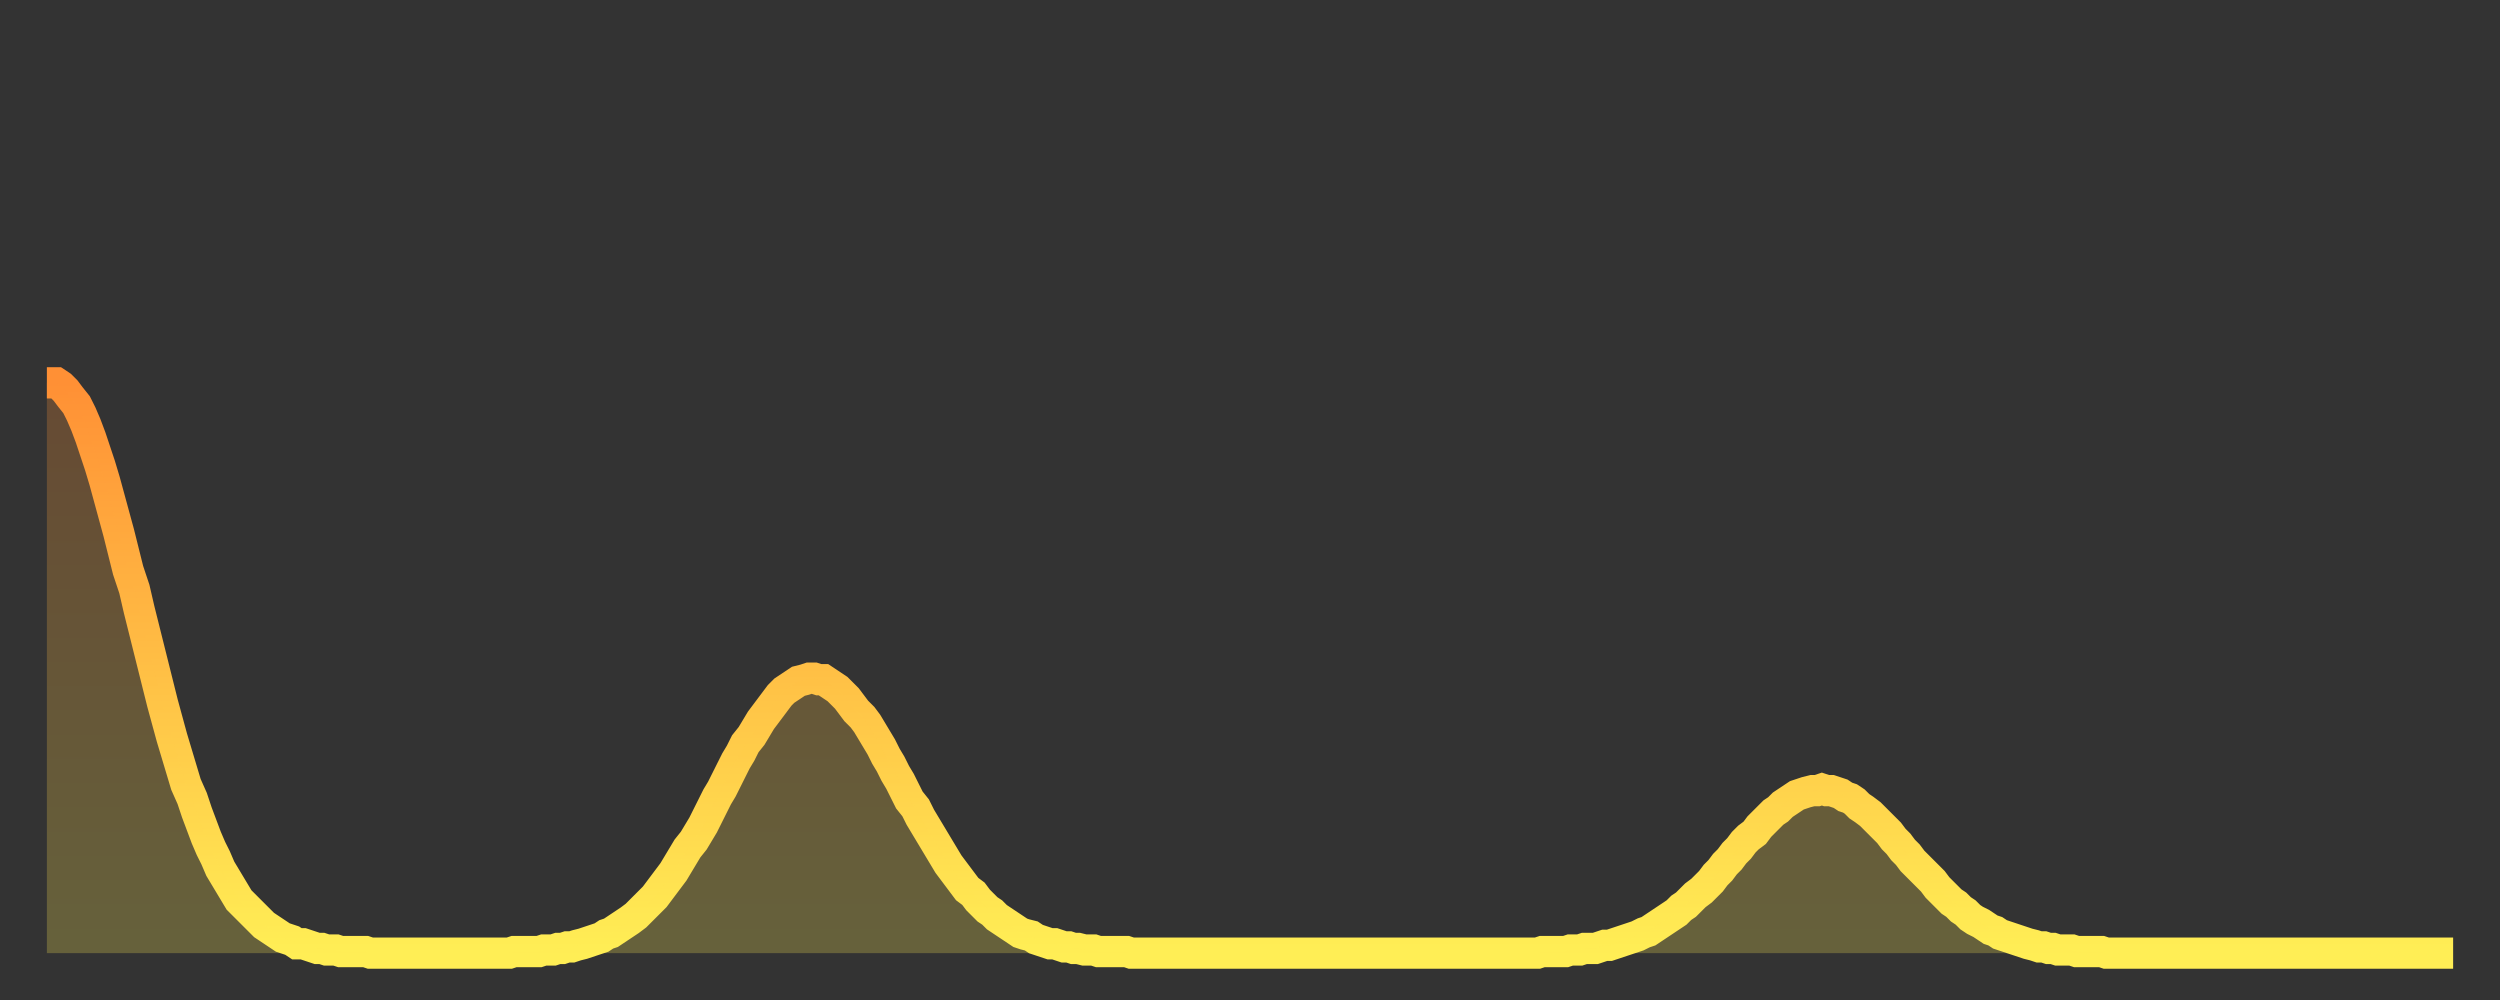 <?xml version="1.0" encoding="utf-8" ?>
<svg baseProfile="full" height="64" version="1.1" width="160" xmlns="http://www.w3.org/2000/svg" xmlns:ev="http://www.w3.org/2001/xml-events" xmlns:xlink="http://www.w3.org/1999/xlink"><rect width="100%" height="100%" fill="#333333" stroke="none"/><defs><linearGradient id="id515888" x1="0" x2="0" y1="0" y2="1"><stop offset="0%" stop-color="#ff9035" /><stop offset="50%" stop-color="#ffbf45" /><stop offset="100%" stop-color="#ffee55" /></linearGradient></defs><g transform="translate(3,3)"><g><path d="M 0.0 21.5 0.3 21.5 0.6 21.5 0.9 21.7 1.2 22.0 1.5 22.4 1.9 22.9 2.2 23.5 2.5 24.2 2.8 25.0 3.1 25.9 3.4 26.8 3.7 27.8 4.0 28.9 4.3 30.0 4.6 31.1 4.9 32.3 5.2 33.5 5.6 34.7 5.9 36.0 6.2 37.2 6.5 38.4 6.8 39.6 7.1 40.8 7.4 42.0 7.7 43.1 8.0 44.2 8.3 45.2 8.6 46.2 8.9 47.2 9.3 48.1 9.6 49.0 9.9 49.8 10.2 50.6 10.5 51.3 10.8 51.9 11.1 52.6 11.4 53.1 11.7 53.6 12.0 54.1 12.3 54.6 12.7 55.0 13.0 55.3 13.3 55.6 13.6 55.9 13.9 56.2 14.2 56.4 14.5 56.6 14.8 56.8 15.1 57.0 15.4 57.1 15.7 57.2 16.0 57.4 16.4 57.4 16.7 57.5 17.0 57.6 17.3 57.7 17.6 57.7 17.9 57.8 18.2 57.8 18.5 57.8 18.8 57.9 19.1 57.9 19.4 57.9 19.8 57.9 20.1 57.9 20.4 57.9 20.7 58.0 21.0 58.0 21.3 58.0 21.6 58.0 21.9 58.0 22.2 58.0 22.5 58.0 22.8 58.0 23.1 58.0 23.5 58.0 23.8 58.0 24.1 58.0 24.4 58.0 24.7 58.0 25.0 58.0 25.3 58.0 25.6 58.0 25.9 58.0 26.2 58.0 26.5 58.0 26.8 58.0 27.2 58.0 27.5 58.0 27.8 58.0 28.1 58.0 28.4 58.0 28.7 58.0 29.0 58.0 29.3 58.0 29.6 58.0 29.9 57.9 30.2 57.9 30.6 57.9 30.9 57.9 31.2 57.9 31.5 57.9 31.8 57.8 32.1 57.8 32.4 57.8 32.7 57.7 33.0 57.7 33.3 57.6 33.6 57.6 33.9 57.5 34.3 57.4 34.6 57.3 34.9 57.2 35.2 57.1 35.5 57.0 35.8 56.8 36.1 56.7 36.4 56.5 36.7 56.3 37.0 56.1 37.3 55.9 37.7 55.6 38.0 55.3 38.3 55.0 38.6 54.7 38.9 54.4 39.2 54.0 39.5 53.6 39.8 53.2 40.1 52.8 40.4 52.3 40.7 51.8 41.0 51.3 41.4 50.8 41.7 50.3 42.0 49.8 42.3 49.2 42.6 48.6 42.9 48.0 43.2 47.5 43.5 46.9 43.8 46.3 44.1 45.7 44.4 45.2 44.7 44.6 45.1 44.1 45.4 43.6 45.7 43.1 46.0 42.7 46.3 42.3 46.6 41.9 46.9 41.5 47.2 41.2 47.5 41.0 47.8 40.8 48.1 40.6 48.5 40.5 48.8 40.4 49.1 40.4 49.4 40.5 49.7 40.5 50.0 40.7 50.3 40.9 50.6 41.1 50.9 41.4 51.2 41.7 51.5 42.1 51.8 42.5 52.2 42.9 52.5 43.3 52.8 43.8 53.1 44.3 53.4 44.8 53.7 45.4 54.0 45.9 54.3 46.5 54.6 47.0 54.9 47.6 55.2 48.2 55.6 48.7 55.9 49.3 56.2 49.8 56.5 50.3 56.8 50.8 57.1 51.3 57.4 51.8 57.7 52.3 58.0 52.7 58.3 53.1 58.6 53.5 58.9 53.9 59.3 54.2 59.6 54.6 59.9 54.9 60.2 55.2 60.5 55.4 60.8 55.7 61.1 55.9 61.4 56.1 61.7 56.3 62.0 56.5 62.3 56.7 62.6 56.8 63.0 56.9 63.3 57.1 63.6 57.2 63.9 57.3 64.2 57.4 64.5 57.4 64.8 57.5 65.1 57.6 65.4 57.6 65.7 57.7 66.0 57.7 66.4 57.8 66.7 57.8 67.0 57.8 67.3 57.9 67.6 57.9 67.9 57.9 68.2 57.9 68.5 57.9 68.8 57.9 69.1 57.9 69.4 58.0 69.7 58.0 70.1 58.0 70.4 58.0 70.7 58.0 71.0 58.0 71.3 58.0 71.6 58.0 71.9 58.0 72.2 58.0 72.5 58.0 72.8 58.0 73.1 58.0 73.5 58.0 73.8 58.0 74.1 58.0 74.4 58.0 74.7 58.0 75.0 58.0 75.3 58.0 75.6 58.0 75.9 58.0 76.2 58.0 76.5 58.0 76.8 58.0 77.2 58.0 77.5 58.0 77.8 58.0 78.1 58.0 78.4 58.0 78.7 58.0 79.0 58.0 79.3 58.0 79.6 58.0 79.9 58.0 80.2 58.0 80.5 58.0 80.9 58.0 81.2 58.0 81.5 58.0 81.8 58.0 82.1 58.0 82.4 58.0 82.7 58.0 83.0 58.0 83.3 58.0 83.6 58.0 83.9 58.0 84.3 58.0 84.6 58.0 84.9 58.0 85.2 58.0 85.5 58.0 85.8 58.0 86.1 58.0 86.4 58.0 86.7 58.0 87.0 58.0 87.3 58.0 87.6 58.0 88.0 58.0 88.3 58.0 88.6 58.0 88.9 58.0 89.2 58.0 89.5 58.0 89.8 58.0 90.1 58.0 90.4 58.0 90.7 58.0 91.0 58.0 91.4 58.0 91.7 58.0 92.0 58.0 92.3 58.0 92.6 58.0 92.9 58.0 93.2 58.0 93.5 58.0 93.8 58.0 94.1 58.0 94.4 58.0 94.7 58.0 95.1 58.0 95.4 58.0 95.7 57.9 96.0 57.9 96.3 57.9 96.6 57.9 96.9 57.9 97.2 57.9 97.5 57.8 97.8 57.8 98.1 57.8 98.4 57.7 98.8 57.7 99.1 57.7 99.4 57.6 99.7 57.5 100.0 57.5 100.3 57.4 100.6 57.3 100.9 57.2 101.2 57.1 101.5 57.0 101.8 56.9 102.2 56.7 102.5 56.6 102.8 56.4 103.1 56.2 103.4 56.0 103.7 55.8 104.0 55.6 104.3 55.4 104.6 55.1 104.9 54.9 105.2 54.6 105.5 54.3 105.9 54.0 106.2 53.7 106.5 53.4 106.8 53.0 107.1 52.7 107.4 52.3 107.7 52.0 108.0 51.6 108.3 51.3 108.6 50.9 108.9 50.6 109.3 50.3 109.6 49.9 109.9 49.6 110.2 49.3 110.5 49.0 110.8 48.8 111.1 48.5 111.4 48.3 111.7 48.1 112.0 47.9 112.3 47.8 112.6 47.7 113.0 47.6 113.3 47.6 113.6 47.5 113.9 47.6 114.2 47.6 114.5 47.7 114.8 47.8 115.1 48.0 115.4 48.1 115.7 48.3 116.0 48.6 116.3 48.8 116.7 49.1 117.0 49.4 117.3 49.7 117.6 50.0 117.9 50.3 118.2 50.7 118.5 51.0 118.8 51.4 119.1 51.7 119.4 52.1 119.7 52.4 120.1 52.8 120.4 53.1 120.7 53.4 121.0 53.8 121.3 54.1 121.6 54.4 121.9 54.7 122.2 54.9 122.5 55.2 122.8 55.4 123.1 55.7 123.4 55.9 123.8 56.1 124.1 56.3 124.4 56.5 124.7 56.6 125.0 56.8 125.3 56.9 125.6 57.0 125.9 57.1 126.2 57.2 126.5 57.3 126.8 57.4 127.2 57.5 127.5 57.6 127.8 57.6 128.1 57.7 128.4 57.7 128.7 57.8 129.0 57.8 129.3 57.8 129.6 57.8 129.9 57.9 130.2 57.9 130.5 57.9 130.9 57.9 131.2 57.9 131.5 57.9 131.8 58.0 132.1 58.0 132.4 58.0 132.7 58.0 133.0 58.0 133.3 58.0 133.6 58.0 133.9 58.0 134.2 58.0 134.6 58.0 134.9 58.0 135.2 58.0 135.5 58.0 135.8 58.0 136.1 58.0 136.4 58.0 136.7 58.0 137.0 58.0 137.3 58.0 137.6 58.0 138.0 58.0 138.3 58.0 138.6 58.0 138.9 58.0 139.2 58.0 139.5 58.0 139.8 58.0 140.1 58.0 140.4 58.0 140.7 58.0 141.0 58.0 141.3 58.0 141.7 58.0 142.0 58.0 142.3 58.0 142.6 58.0 142.9 58.0 143.2 58.0 143.5 58.0 143.8 58.0 144.1 58.0 144.4 58.0 144.7 58.0 145.1 58.0 145.4 58.0 145.7 58.0 146.0 58.0 146.3 58.0 146.6 58.0 146.9 58.0 147.2 58.0 147.5 58.0 147.8 58.0 148.1 58.0 148.4 58.0 148.8 58.0 149.1 58.0 149.4 58.0 149.7 58.0 150.0 58.0 150.3 58.0 150.6 58.0 150.9 58.0 151.2 58.0 151.5 58.0 151.8 58.0 152.1 58.0 152.5 58.0 152.8 58.0 153.1 58.0 153.4 58.0 153.7 58.0 154.0 58.0" fill="none" id="graph-curve" opacity="1" stroke="url(#id515888)" stroke-width="2" /><path d="M 0 58 L 0.0 21.5 0.3 21.5 0.6 21.5 0.9 21.7 1.2 22.0 1.5 22.4 1.9 22.9 2.2 23.5 2.5 24.2 2.8 25.0 3.1 25.9 3.4 26.8 3.7 27.8 4.0 28.9 4.3 30.0 4.6 31.1 4.9 32.3 5.2 33.5 5.6 34.7 5.9 36.0 6.2 37.2 6.5 38.4 6.8 39.6 7.1 40.8 7.4 42.0 7.7 43.1 8.0 44.2 8.3 45.2 8.6 46.2 8.9 47.2 9.3 48.1 9.6 49.0 9.9 49.8 10.2 50.6 10.5 51.3 10.8 51.9 11.1 52.6 11.4 53.1 11.7 53.6 12.0 54.1 12.3 54.6 12.7 55.0 13.0 55.3 13.3 55.6 13.6 55.9 13.9 56.2 14.2 56.4 14.5 56.6 14.8 56.8 15.1 57.0 15.4 57.1 15.7 57.2 16.0 57.4 16.4 57.4 16.7 57.5 17.0 57.6 17.3 57.7 17.6 57.7 17.9 57.8 18.2 57.8 18.5 57.8 18.8 57.9 19.1 57.9 19.4 57.9 19.8 57.9 20.1 57.9 20.4 57.9 20.7 58.0 21.0 58.0 21.3 58.0 21.6 58.0 21.9 58.0 22.2 58.0 22.5 58.0 22.8 58.0 23.1 58.0 23.5 58.0 23.8 58.0 24.1 58.0 24.4 58.0 24.7 58.0 25.0 58.0 25.3 58.0 25.6 58.0 25.9 58.0 26.2 58.0 26.5 58.0 26.8 58.0 27.2 58.0 27.5 58.0 27.8 58.0 28.1 58.0 28.4 58.0 28.7 58.0 29.0 58.0 29.3 58.0 29.6 58.0 29.9 57.9 30.2 57.9 30.6 57.9 30.9 57.9 31.2 57.9 31.5 57.9 31.8 57.8 32.1 57.8 32.4 57.8 32.7 57.7 33.0 57.7 33.3 57.6 33.6 57.6 33.9 57.5 34.3 57.4 34.6 57.3 34.9 57.2 35.2 57.1 35.5 57.0 35.8 56.8 36.1 56.7 36.4 56.5 36.7 56.3 37.0 56.1 37.3 55.9 37.7 55.6 38.0 55.3 38.3 55.0 38.6 54.7 38.9 54.4 39.2 54.0 39.5 53.6 39.8 53.2 40.1 52.8 40.4 52.3 40.7 51.8 41.0 51.3 41.4 50.8 41.7 50.3 42.0 49.8 42.3 49.2 42.6 48.6 42.9 48.0 43.2 47.5 43.5 46.9 43.8 46.3 44.1 45.7 44.4 45.2 44.7 44.6 45.1 44.1 45.4 43.6 45.7 43.1 46.0 42.7 46.3 42.3 46.6 41.9 46.9 41.5 47.2 41.2 47.5 41.0 47.8 40.8 48.1 40.6 48.5 40.5 48.8 40.4 49.1 40.4 49.4 40.5 49.7 40.5 50.0 40.7 50.3 40.9 50.6 41.1 50.9 41.4 51.2 41.7 51.5 42.1 51.8 42.5 52.2 42.9 52.5 43.3 52.8 43.8 53.1 44.3 53.4 44.8 53.7 45.4 54.0 45.9 54.3 46.5 54.6 47.0 54.9 47.6 55.2 48.2 55.6 48.7 55.9 49.3 56.2 49.8 56.5 50.3 56.8 50.8 57.1 51.3 57.4 51.8 57.7 52.3 58.0 52.7 58.3 53.1 58.6 53.5 58.9 53.9 59.3 54.2 59.6 54.6 59.9 54.9 60.2 55.2 60.5 55.4 60.8 55.7 61.1 55.9 61.4 56.1 61.7 56.3 62.0 56.5 62.3 56.7 62.6 56.8 63.0 56.9 63.3 57.1 63.6 57.2 63.9 57.3 64.2 57.4 64.5 57.4 64.8 57.5 65.1 57.6 65.4 57.6 65.7 57.7 66.0 57.7 66.4 57.8 66.7 57.8 67.0 57.8 67.3 57.9 67.6 57.9 67.9 57.9 68.2 57.9 68.5 57.9 68.8 57.9 69.1 57.9 69.4 58.0 69.7 58.0 70.1 58.0 70.4 58.0 70.7 58.0 71.0 58.0 71.3 58.0 71.6 58.0 71.9 58.0 72.2 58.0 72.5 58.0 72.8 58.0 73.1 58.0 73.5 58.0 73.8 58.0 74.1 58.0 74.4 58.0 74.7 58.0 75.0 58.0 75.3 58.0 75.6 58.0 75.9 58.0 76.2 58.0 76.5 58.0 76.8 58.0 77.2 58.0 77.5 58.0 77.8 58.0 78.1 58.0 78.4 58.0 78.7 58.0 79.0 58.0 79.3 58.0 79.6 58.0 79.9 58.0 80.2 58.0 80.5 58.0 80.9 58.0 81.2 58.0 81.5 58.0 81.8 58.0 82.1 58.0 82.4 58.0 82.7 58.0 83.0 58.0 83.3 58.0 83.6 58.0 83.9 58.0 84.3 58.0 84.6 58.0 84.9 58.0 85.2 58.0 85.5 58.0 85.8 58.0 86.1 58.0 86.4 58.0 86.7 58.0 87.0 58.0 87.3 58.0 87.6 58.0 88.0 58.0 88.3 58.0 88.6 58.0 88.9 58.0 89.2 58.0 89.5 58.0 89.8 58.0 90.1 58.0 90.4 58.0 90.7 58.0 91.0 58.0 91.4 58.0 91.7 58.0 92.0 58.0 92.3 58.0 92.6 58.0 92.9 58.0 93.2 58.0 93.5 58.0 93.8 58.0 94.1 58.0 94.4 58.0 94.7 58.0 95.1 58.0 95.4 58.0 95.7 57.9 96.0 57.9 96.3 57.9 96.6 57.9 96.9 57.9 97.2 57.9 97.5 57.8 97.8 57.8 98.1 57.8 98.4 57.7 98.8 57.7 99.1 57.7 99.4 57.6 99.7 57.5 100.0 57.5 100.3 57.4 100.6 57.3 100.9 57.2 101.2 57.1 101.5 57.0 101.8 56.9 102.2 56.7 102.5 56.6 102.8 56.4 103.1 56.2 103.4 56.0 103.7 55.8 104.0 55.6 104.3 55.4 104.6 55.1 104.9 54.9 105.2 54.6 105.5 54.3 105.9 54.0 106.2 53.7 106.5 53.4 106.8 53.0 107.1 52.7 107.4 52.3 107.7 52.0 108.0 51.6 108.3 51.3 108.6 50.9 108.9 50.6 109.3 50.3 109.6 49.9 109.9 49.6 110.2 49.3 110.5 49.0 110.8 48.8 111.1 48.5 111.4 48.3 111.7 48.1 112.0 47.9 112.3 47.8 112.6 47.7 113.0 47.6 113.3 47.6 113.6 47.5 113.9 47.6 114.2 47.6 114.5 47.7 114.8 47.8 115.1 48.0 115.4 48.1 115.7 48.3 116.0 48.6 116.3 48.8 116.7 49.1 117.0 49.4 117.3 49.7 117.6 50.0 117.9 50.3 118.2 50.7 118.5 51.0 118.8 51.4 119.1 51.7 119.4 52.1 119.7 52.4 120.1 52.8 120.4 53.1 120.7 53.4 121.0 53.8 121.3 54.1 121.6 54.4 121.9 54.7 122.2 54.9 122.5 55.2 122.8 55.4 123.1 55.7 123.4 55.9 123.8 56.1 124.1 56.3 124.4 56.5 124.7 56.6 125.0 56.8 125.3 56.9 125.6 57.0 125.9 57.1 126.2 57.2 126.5 57.3 126.8 57.4 127.2 57.5 127.5 57.6 127.8 57.6 128.1 57.7 128.4 57.7 128.7 57.8 129.0 57.8 129.3 57.8 129.6 57.8 129.9 57.9 130.2 57.9 130.5 57.9 130.9 57.9 131.2 57.9 131.5 57.9 131.8 58.0 132.1 58.0 132.4 58.0 132.7 58.0 133.0 58.0 133.3 58.0 133.6 58.0 133.9 58.0 134.2 58.0 134.6 58.0 134.9 58.0 135.2 58.0 135.5 58.0 135.8 58.0 136.1 58.0 136.4 58.0 136.7 58.0 137.0 58.0 137.3 58.0 137.6 58.0 138.0 58.0 138.3 58.0 138.6 58.0 138.9 58.0 139.2 58.0 139.5 58.0 139.8 58.0 140.1 58.0 140.4 58.0 140.7 58.0 141.0 58.0 141.3 58.0 141.7 58.0 142.0 58.0 142.3 58.0 142.6 58.0 142.9 58.0 143.2 58.0 143.5 58.0 143.8 58.0 144.1 58.0 144.4 58.0 144.7 58.0 145.1 58.0 145.4 58.0 145.7 58.0 146.0 58.0 146.3 58.0 146.6 58.0 146.9 58.0 147.2 58.0 147.5 58.0 147.8 58.0 148.1 58.0 148.4 58.0 148.8 58.0 149.1 58.0 149.4 58.0 149.7 58.0 150.0 58.0 150.3 58.0 150.6 58.0 150.9 58.0 151.2 58.0 151.5 58.0 151.8 58.0 152.1 58.0 152.5 58.0 152.8 58.0 153.1 58.0 153.4 58.0 153.7 58.0 154.0 58.0 154 58" fill="url(#id515888)" fill-opacity=".25" id="graph-shadow" /></g></g></svg>